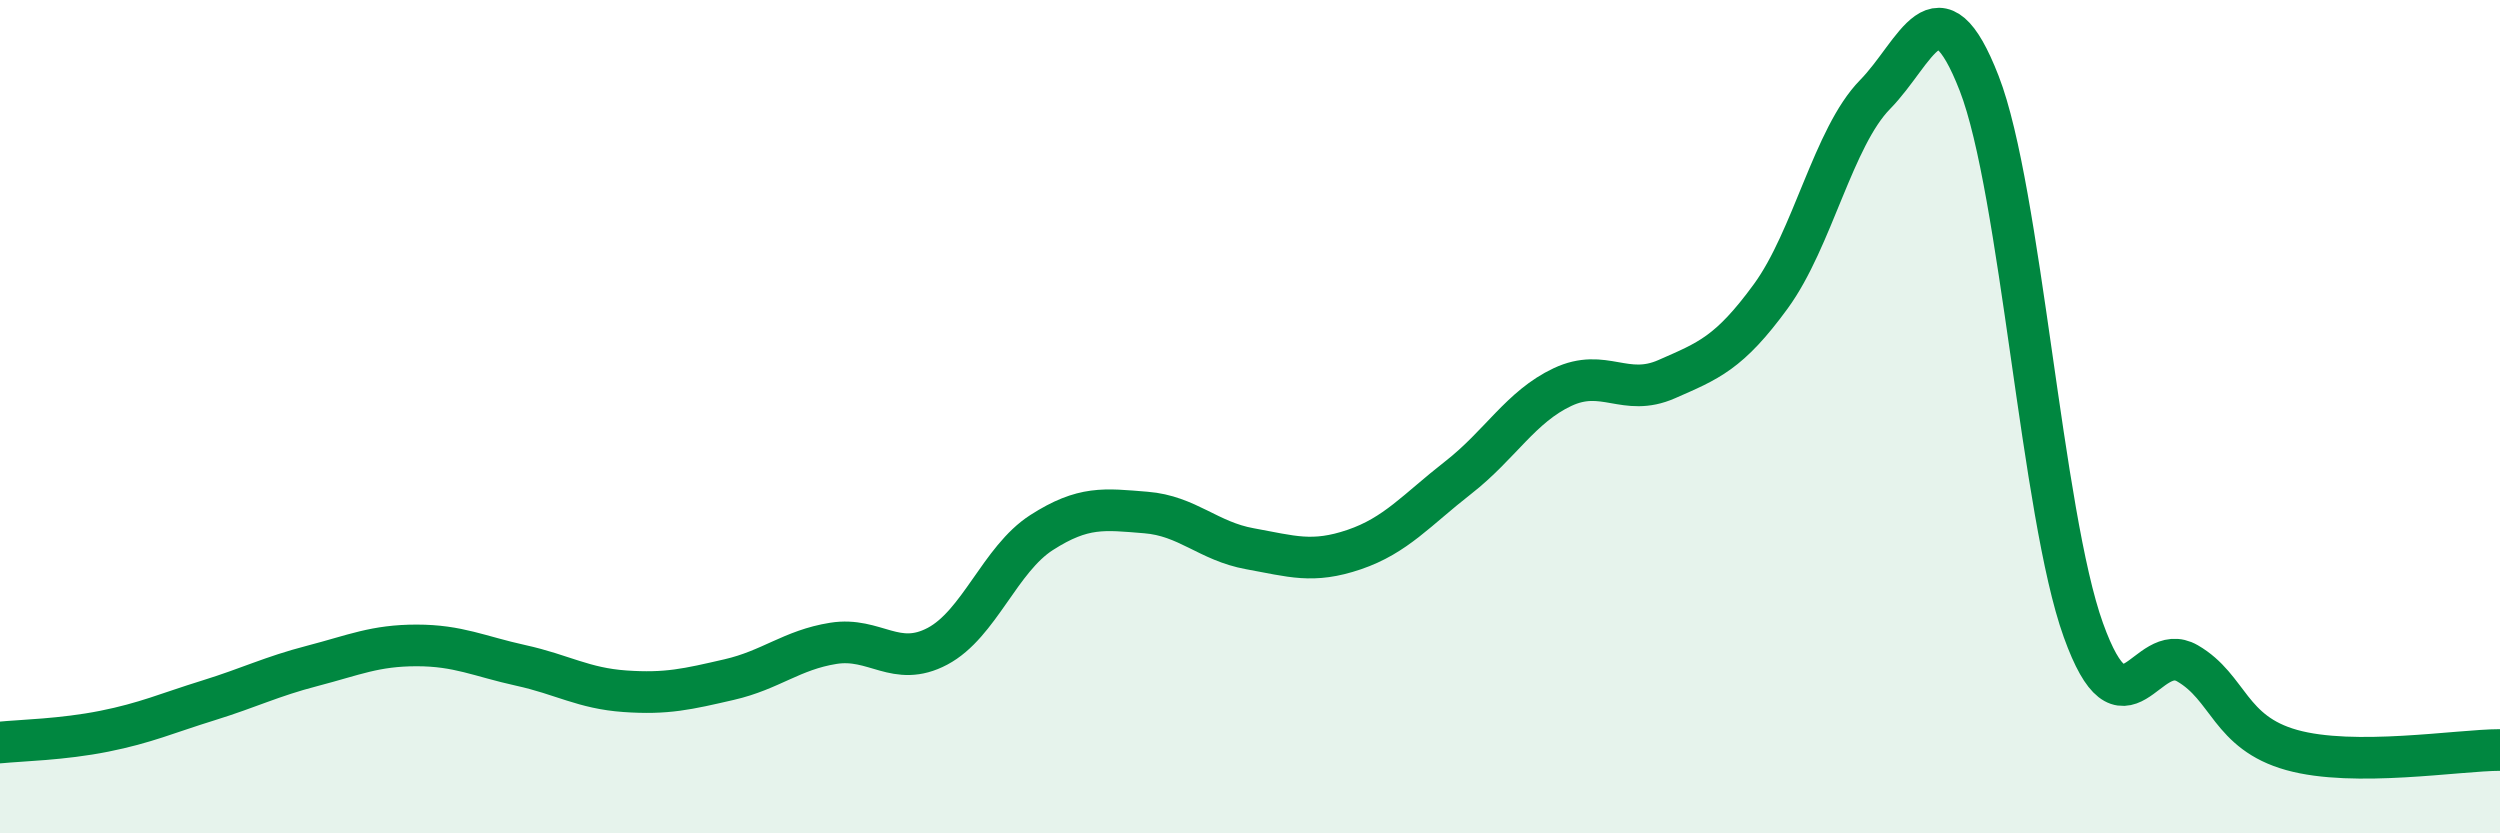 
    <svg width="60" height="20" viewBox="0 0 60 20" xmlns="http://www.w3.org/2000/svg">
      <path
        d="M 0,17.82 C 0.5,17.77 1.5,17.75 2.5,17.55 C 3.5,17.35 4,17.12 5,16.81 C 6,16.5 6.5,16.24 7.5,15.98 C 8.5,15.72 9,15.49 10,15.49 C 11,15.49 11.5,15.75 12.5,15.97 C 13.5,16.19 14,16.52 15,16.59 C 16,16.66 16.5,16.54 17.5,16.31 C 18.5,16.08 19,15.6 20,15.44 C 21,15.28 21.5,16.04 22.5,15.51 C 23.5,14.98 24,13.42 25,12.78 C 26,12.14 26.5,12.22 27.5,12.3 C 28.5,12.38 29,12.99 30,13.17 C 31,13.35 31.5,13.53 32.5,13.19 C 33.5,12.85 34,12.24 35,11.46 C 36,10.68 36.5,9.76 37.5,9.29 C 38.5,8.82 39,9.54 40,9.1 C 41,8.66 41.5,8.48 42.5,7.11 C 43.5,5.74 44,3.29 45,2.27 C 46,1.25 46.5,-0.57 47.5,2 C 48.5,4.57 49,12.34 50,15.12 C 51,17.9 51.5,15.34 52.5,15.92 C 53.5,16.5 53.5,17.58 55,18 C 56.5,18.42 59,18 60,18L60 20L0 20Z"
        fill="#008740"
        opacity="0.1"
        stroke-linecap="round"
        stroke-linejoin="round"
      />
      <path
        d="M 0,17.82 C 0.5,17.77 1.5,17.75 2.5,17.55 C 3.5,17.35 4,17.12 5,16.81 C 6,16.5 6.5,16.24 7.5,15.98 C 8.5,15.72 9,15.49 10,15.49 C 11,15.49 11.5,15.75 12.5,15.97 C 13.5,16.19 14,16.52 15,16.59 C 16,16.66 16.5,16.54 17.5,16.31 C 18.5,16.08 19,15.6 20,15.44 C 21,15.28 21.5,16.04 22.5,15.51 C 23.5,14.98 24,13.42 25,12.78 C 26,12.14 26.5,12.22 27.5,12.3 C 28.5,12.38 29,12.99 30,13.17 C 31,13.35 31.5,13.53 32.5,13.19 C 33.5,12.85 34,12.24 35,11.46 C 36,10.68 36.5,9.76 37.5,9.29 C 38.5,8.82 39,9.54 40,9.1 C 41,8.66 41.5,8.48 42.5,7.11 C 43.5,5.74 44,3.29 45,2.27 C 46,1.25 46.5,-0.57 47.5,2 C 48.5,4.57 49,12.34 50,15.12 C 51,17.9 51.5,15.34 52.5,15.92 C 53.5,16.5 53.5,17.58 55,18 C 56.5,18.42 59,18 60,18"
        stroke="#008740"
        stroke-width="1"
        fill="none"
        stroke-linecap="round"
        stroke-linejoin="round"
      />
    </svg>
  